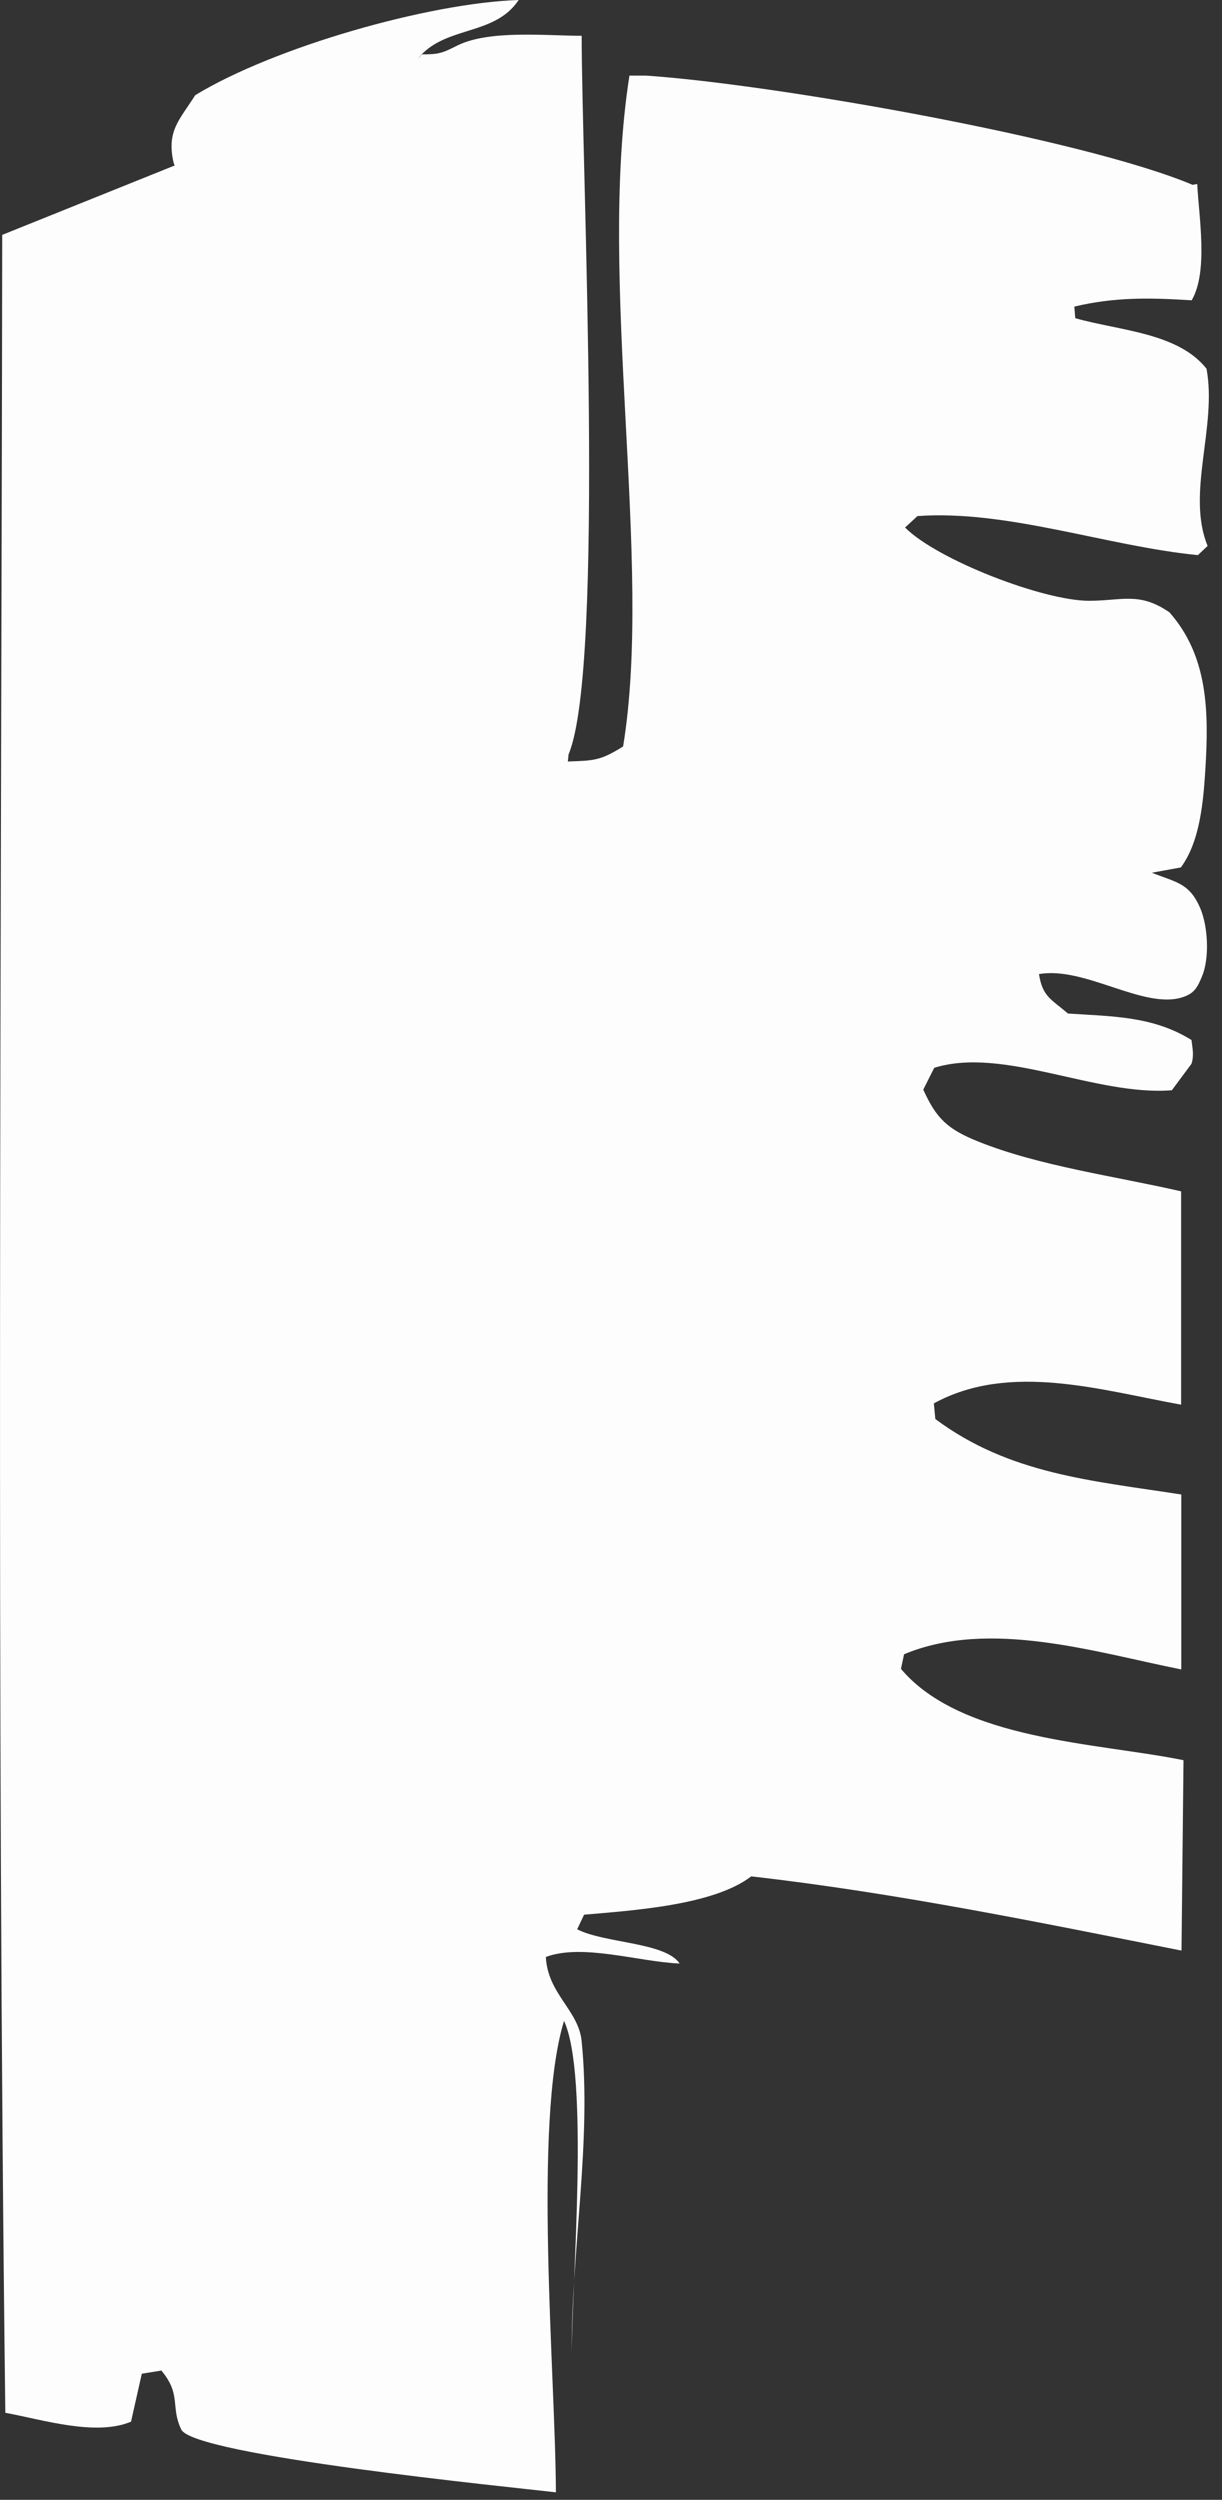 <?xml version="1.0" encoding="utf-8"?>
<svg xmlns="http://www.w3.org/2000/svg" fill="none" height="100%" overflow="visible" preserveAspectRatio="none" style="display: block;" viewBox="0 0 22 45" width="100%">
<rect x="0" y="0" width="22" height="45" fill="#333333" stroke="none"/>
<path d="M3.512 1.715C4.923 0.854 7.704 0.055 9.337 0C8.901 0.662 7.99 0.452 7.515 1.068L7.597 0.979C7.65 0.979 7.704 0.979 7.757 0.975C7.962 0.966 8.063 0.902 8.243 0.815C8.818 0.536 9.827 0.644 10.472 0.644C10.472 3.016 10.896 12.016 10.236 13.58L10.223 13.708C10.704 13.692 10.814 13.69 11.218 13.437C11.764 10.117 10.75 5.069 11.332 1.361H11.627C13.896 1.512 19.47 2.487 21.47 3.327L21.554 3.313C21.584 3.909 21.755 4.89 21.454 5.406C20.711 5.359 20.07 5.345 19.342 5.519L19.358 5.728C20.164 5.955 21.207 5.989 21.721 6.637C21.915 7.678 21.353 8.884 21.741 9.827L21.566 9.993C19.928 9.832 18.134 9.174 16.517 9.29L16.294 9.496C16.873 10.078 18.785 10.816 19.607 10.815C20.2 10.815 20.511 10.649 21.054 11.023C21.752 11.813 21.762 12.818 21.702 13.825C21.666 14.402 21.611 15.14 21.259 15.615L20.737 15.71C21.178 15.887 21.415 15.893 21.611 16.355C21.748 16.683 21.776 17.238 21.645 17.564C21.559 17.773 21.504 17.884 21.285 17.953C20.584 18.174 19.531 17.391 18.705 17.535C18.769 17.942 18.921 17.983 19.227 18.245C20.018 18.297 20.76 18.29 21.451 18.722C21.469 18.88 21.499 18.996 21.451 19.149L21.097 19.626C19.723 19.734 18.072 18.834 16.819 19.222L16.622 19.615C16.857 20.136 17.061 20.327 17.604 20.546C18.703 20.991 20.1 21.177 21.264 21.446V25.286C19.823 25.026 18.179 24.515 16.812 25.263L16.839 25.544C18.173 26.54 19.668 26.654 21.267 26.903V30.052C19.716 29.743 17.81 29.136 16.276 29.779L16.22 30.042C17.31 31.332 19.752 31.369 21.307 31.686L21.271 35.113C18.696 34.602 16.134 34.074 13.524 33.777C12.846 34.301 11.367 34.392 10.515 34.467L10.391 34.73C10.891 34.985 11.976 34.96 12.236 35.346C11.501 35.316 10.485 34.981 9.827 35.228C9.86 35.892 10.414 36.184 10.471 36.739C10.654 38.552 10.284 40.51 10.293 42.355C10.3 41.054 10.608 37.351 10.154 36.378C9.593 38.227 10.001 42.739 10.008 44.865C9.179 44.769 3.487 44.203 3.263 43.734C3.065 43.317 3.27 43.109 2.905 42.673L2.553 42.73L2.359 43.593C1.727 43.86 0.766 43.557 0.096 43.433C-0.066 30.367 0.023 17.293 0.04 4.228L3.145 2.979C3.138 2.961 3.129 2.943 3.124 2.925C2.999 2.356 3.224 2.171 3.515 1.713L3.512 1.715Z" fill="#FEFDFD" id="Vector"/>
</svg>